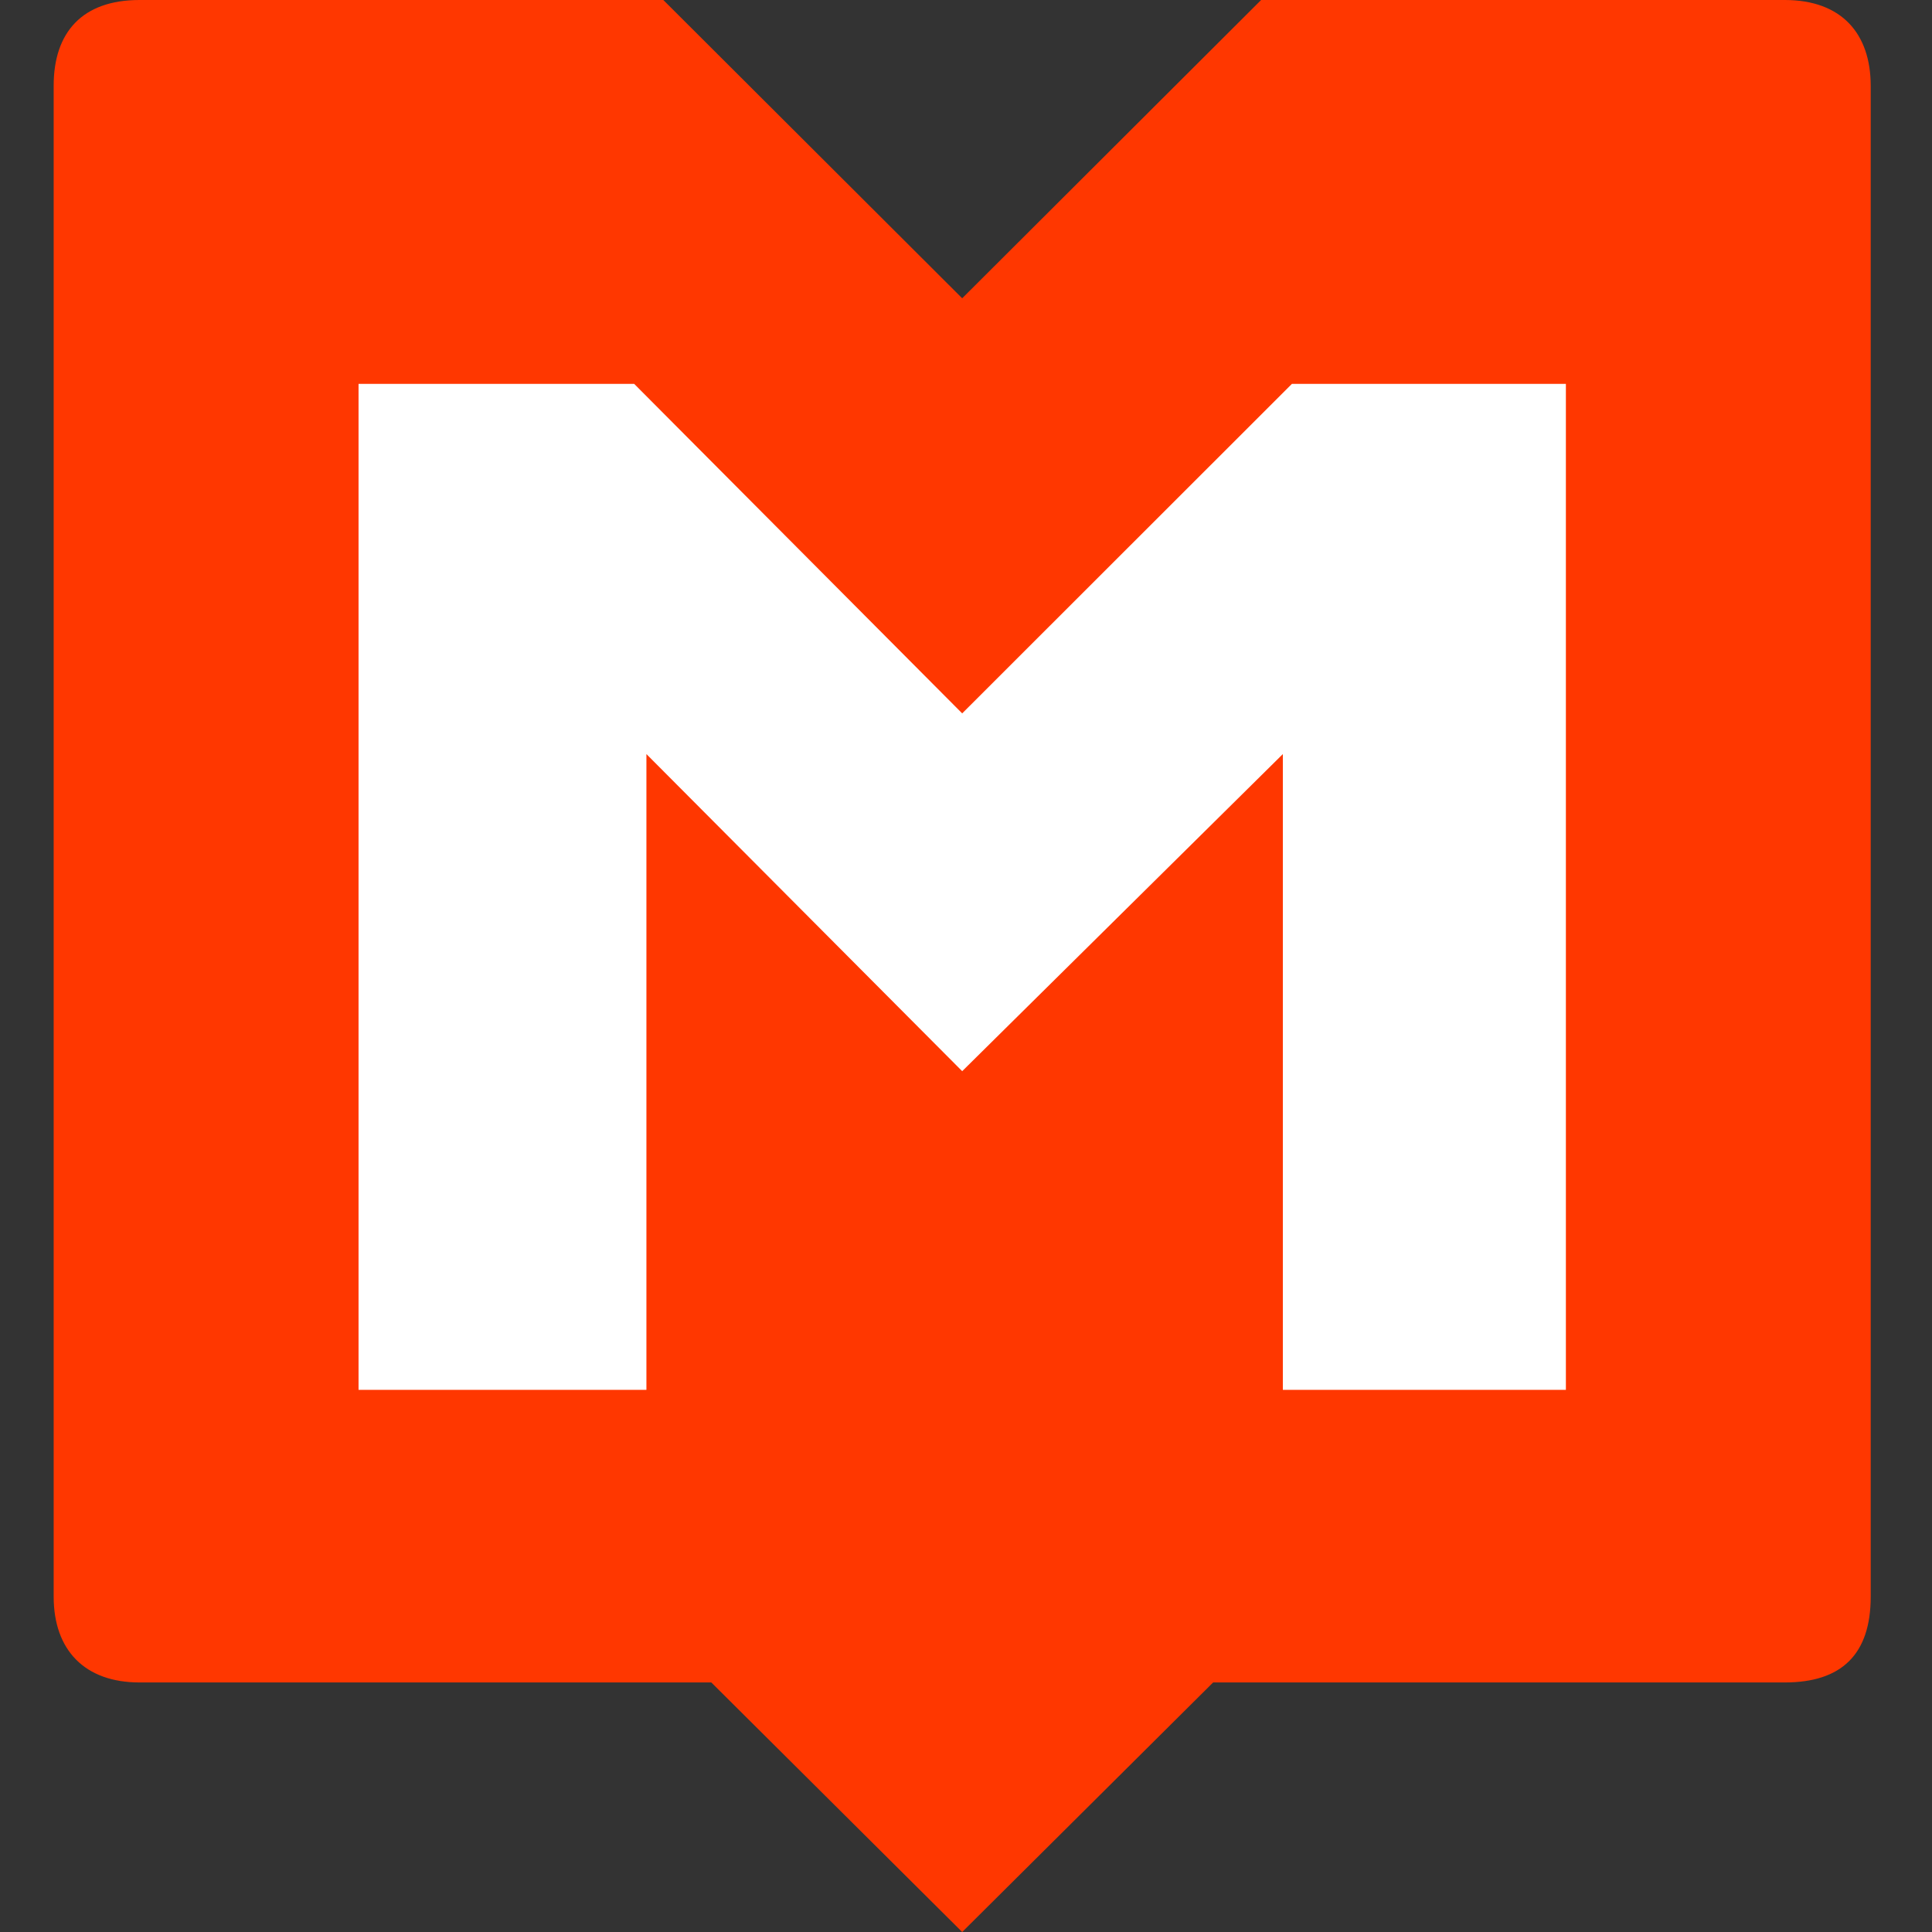 <?xml version="1.0" encoding="utf-8"?>
<!-- Generator: Adobe Illustrator 15.1.0, SVG Export Plug-In . SVG Version: 6.00 Build 0)  -->
<!DOCTYPE svg PUBLIC "-//W3C//DTD SVG 1.1//EN" "http://www.w3.org/Graphics/SVG/1.1/DTD/svg11.dtd">
<svg version="1.1" id="Layer_1" xmlns="http://www.w3.org/2000/svg" xmlns:xlink="http://www.w3.org/1999/xlink" x="0px" y="0px"
	 width="36px" height="36px" viewBox="0 0 36 36" enable-background="new 0 0 36 36" xml:space="preserve">
<rect x="0" y="0" width="36" height="36" fill="#333333" stroke="none"/>
<g>
	<g>
		<g>
			<path fill="#FF3700" d="M33.257,0h-9.758l-5.57,5.558L12.36,0H2.599C1.539,0,1,0.596,1,1.597V29.75c0,1.001,0.583,1.6,1.599,1.6
				h10.655L17.929,36l4.676-4.65h10.652c1.058,0,1.601-0.523,1.601-1.6V1.597C34.857,0.631,34.32,0,33.257,0z"/>
			<polygon fill="#FFFFFF" points="24.073,7.153 17.929,13.293 11.817,7.153 6.681,7.153 6.681,25.898 12.045,25.898 12.045,14.051 
				17.929,19.96 23.904,14.051 23.904,25.898 29.178,25.898 29.178,7.153 			"/>
		</g>
	</g>
</g>
</svg>
